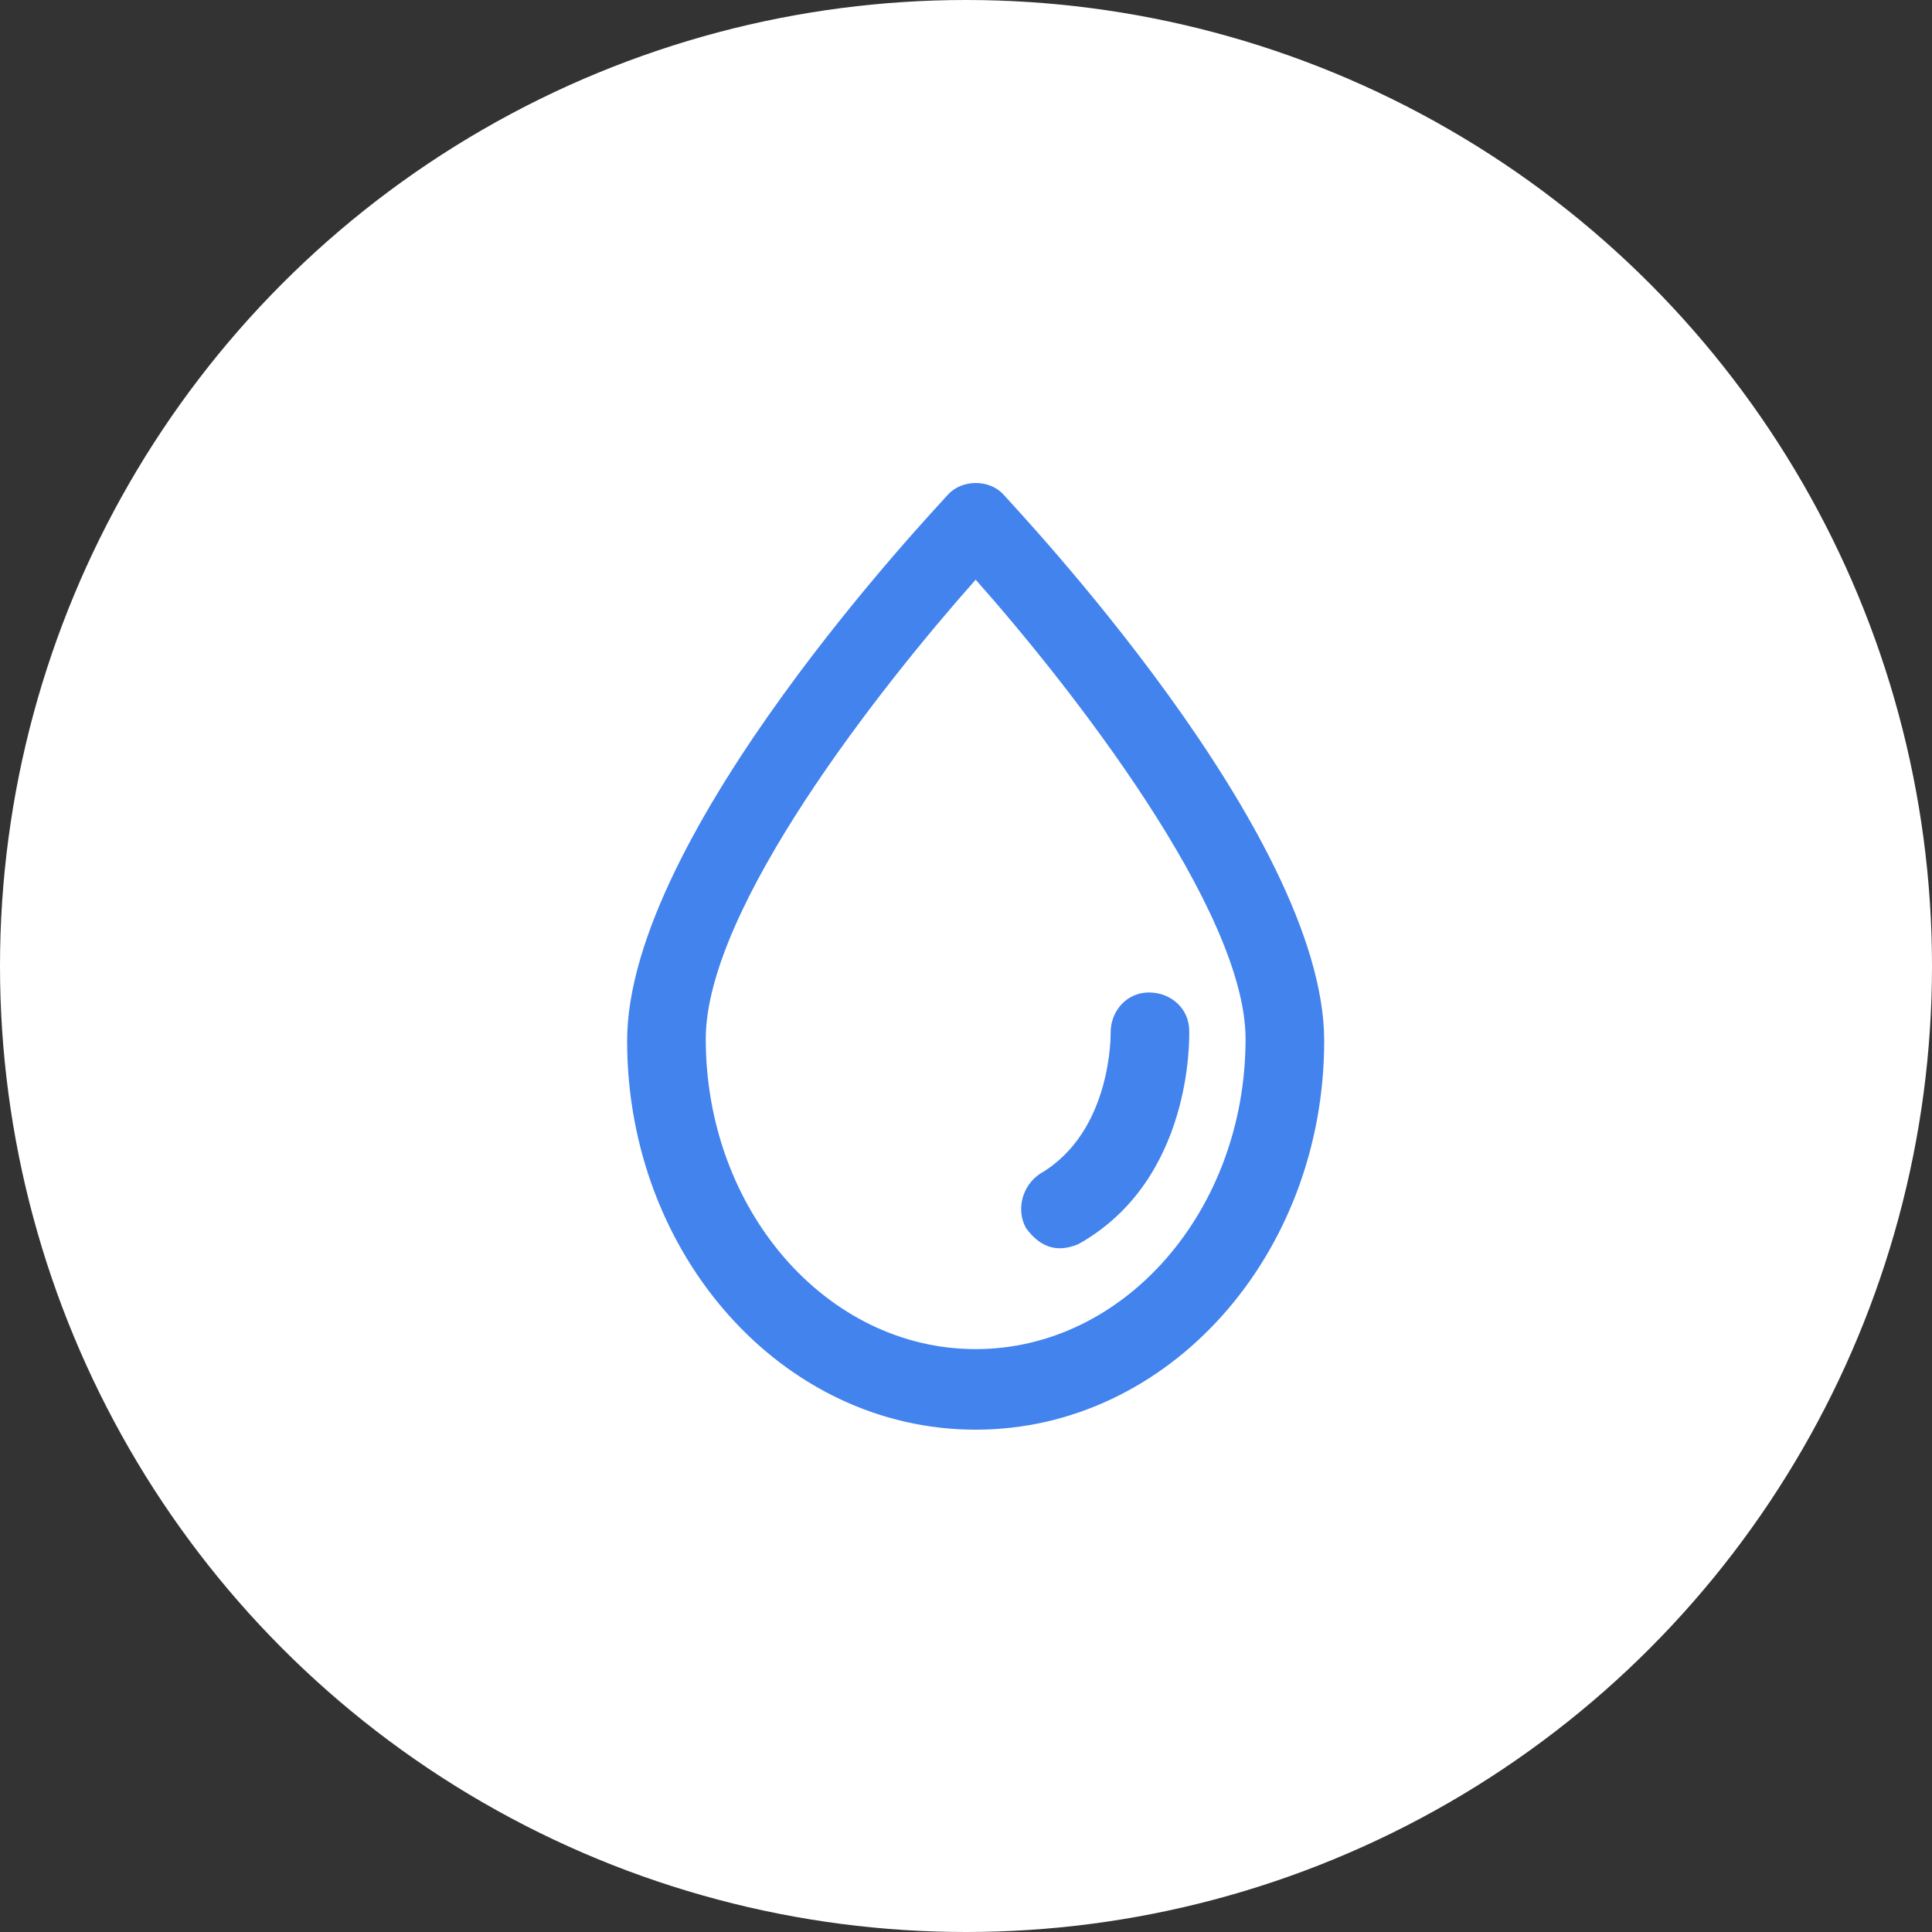 <?xml version="1.0" encoding="UTF-8"?> <svg xmlns="http://www.w3.org/2000/svg" width="50" height="50" viewBox="0 0 50 50" fill="none"><rect x="0" y="0" width="50" height="50" fill="#333333" stroke="none"/> <g clip-path="url(#clip0_30_2)"> <circle cx="25" cy="25" r="25" fill="white"></circle> <g clip-path="url(#clip1_30_2)"> <path d="M25.982 12.812C25.616 12.396 24.889 12.396 24.523 12.812C24.208 13.173 16.23 21.566 16.23 26.938C16.23 32.465 20.244 37 25.25 37C30.256 37 34.27 32.465 34.27 26.938C34.27 21.566 26.292 13.173 25.982 12.812ZM25.25 34.915C21.392 34.915 18.265 31.317 18.265 26.888C18.265 23.5 22.8 17.763 25.25 15.002C27.7 17.763 32.235 23.55 32.235 26.888C32.235 31.317 29.108 34.915 25.25 34.915Z" fill="#4283EE"></path> <path d="M30.777 26.677C30.777 26.106 30.306 25.685 29.735 25.685C29.164 25.685 28.743 26.156 28.743 26.727C28.743 26.727 28.793 29.283 26.919 30.375C26.448 30.686 26.292 31.312 26.553 31.783C26.884 32.234 27.309 32.45 27.906 32.199C30.882 30.536 30.777 26.833 30.777 26.677Z" fill="#4283EE"></path> </g> </g> <defs> <clipPath id="clip0_30_2"> <rect width="50" height="50" fill="white"></rect> </clipPath> <clipPath id="clip1_30_2"> <rect width="24.5" height="24.5" fill="white" transform="translate(13 12.5)"></rect> </clipPath> </defs> </svg> 